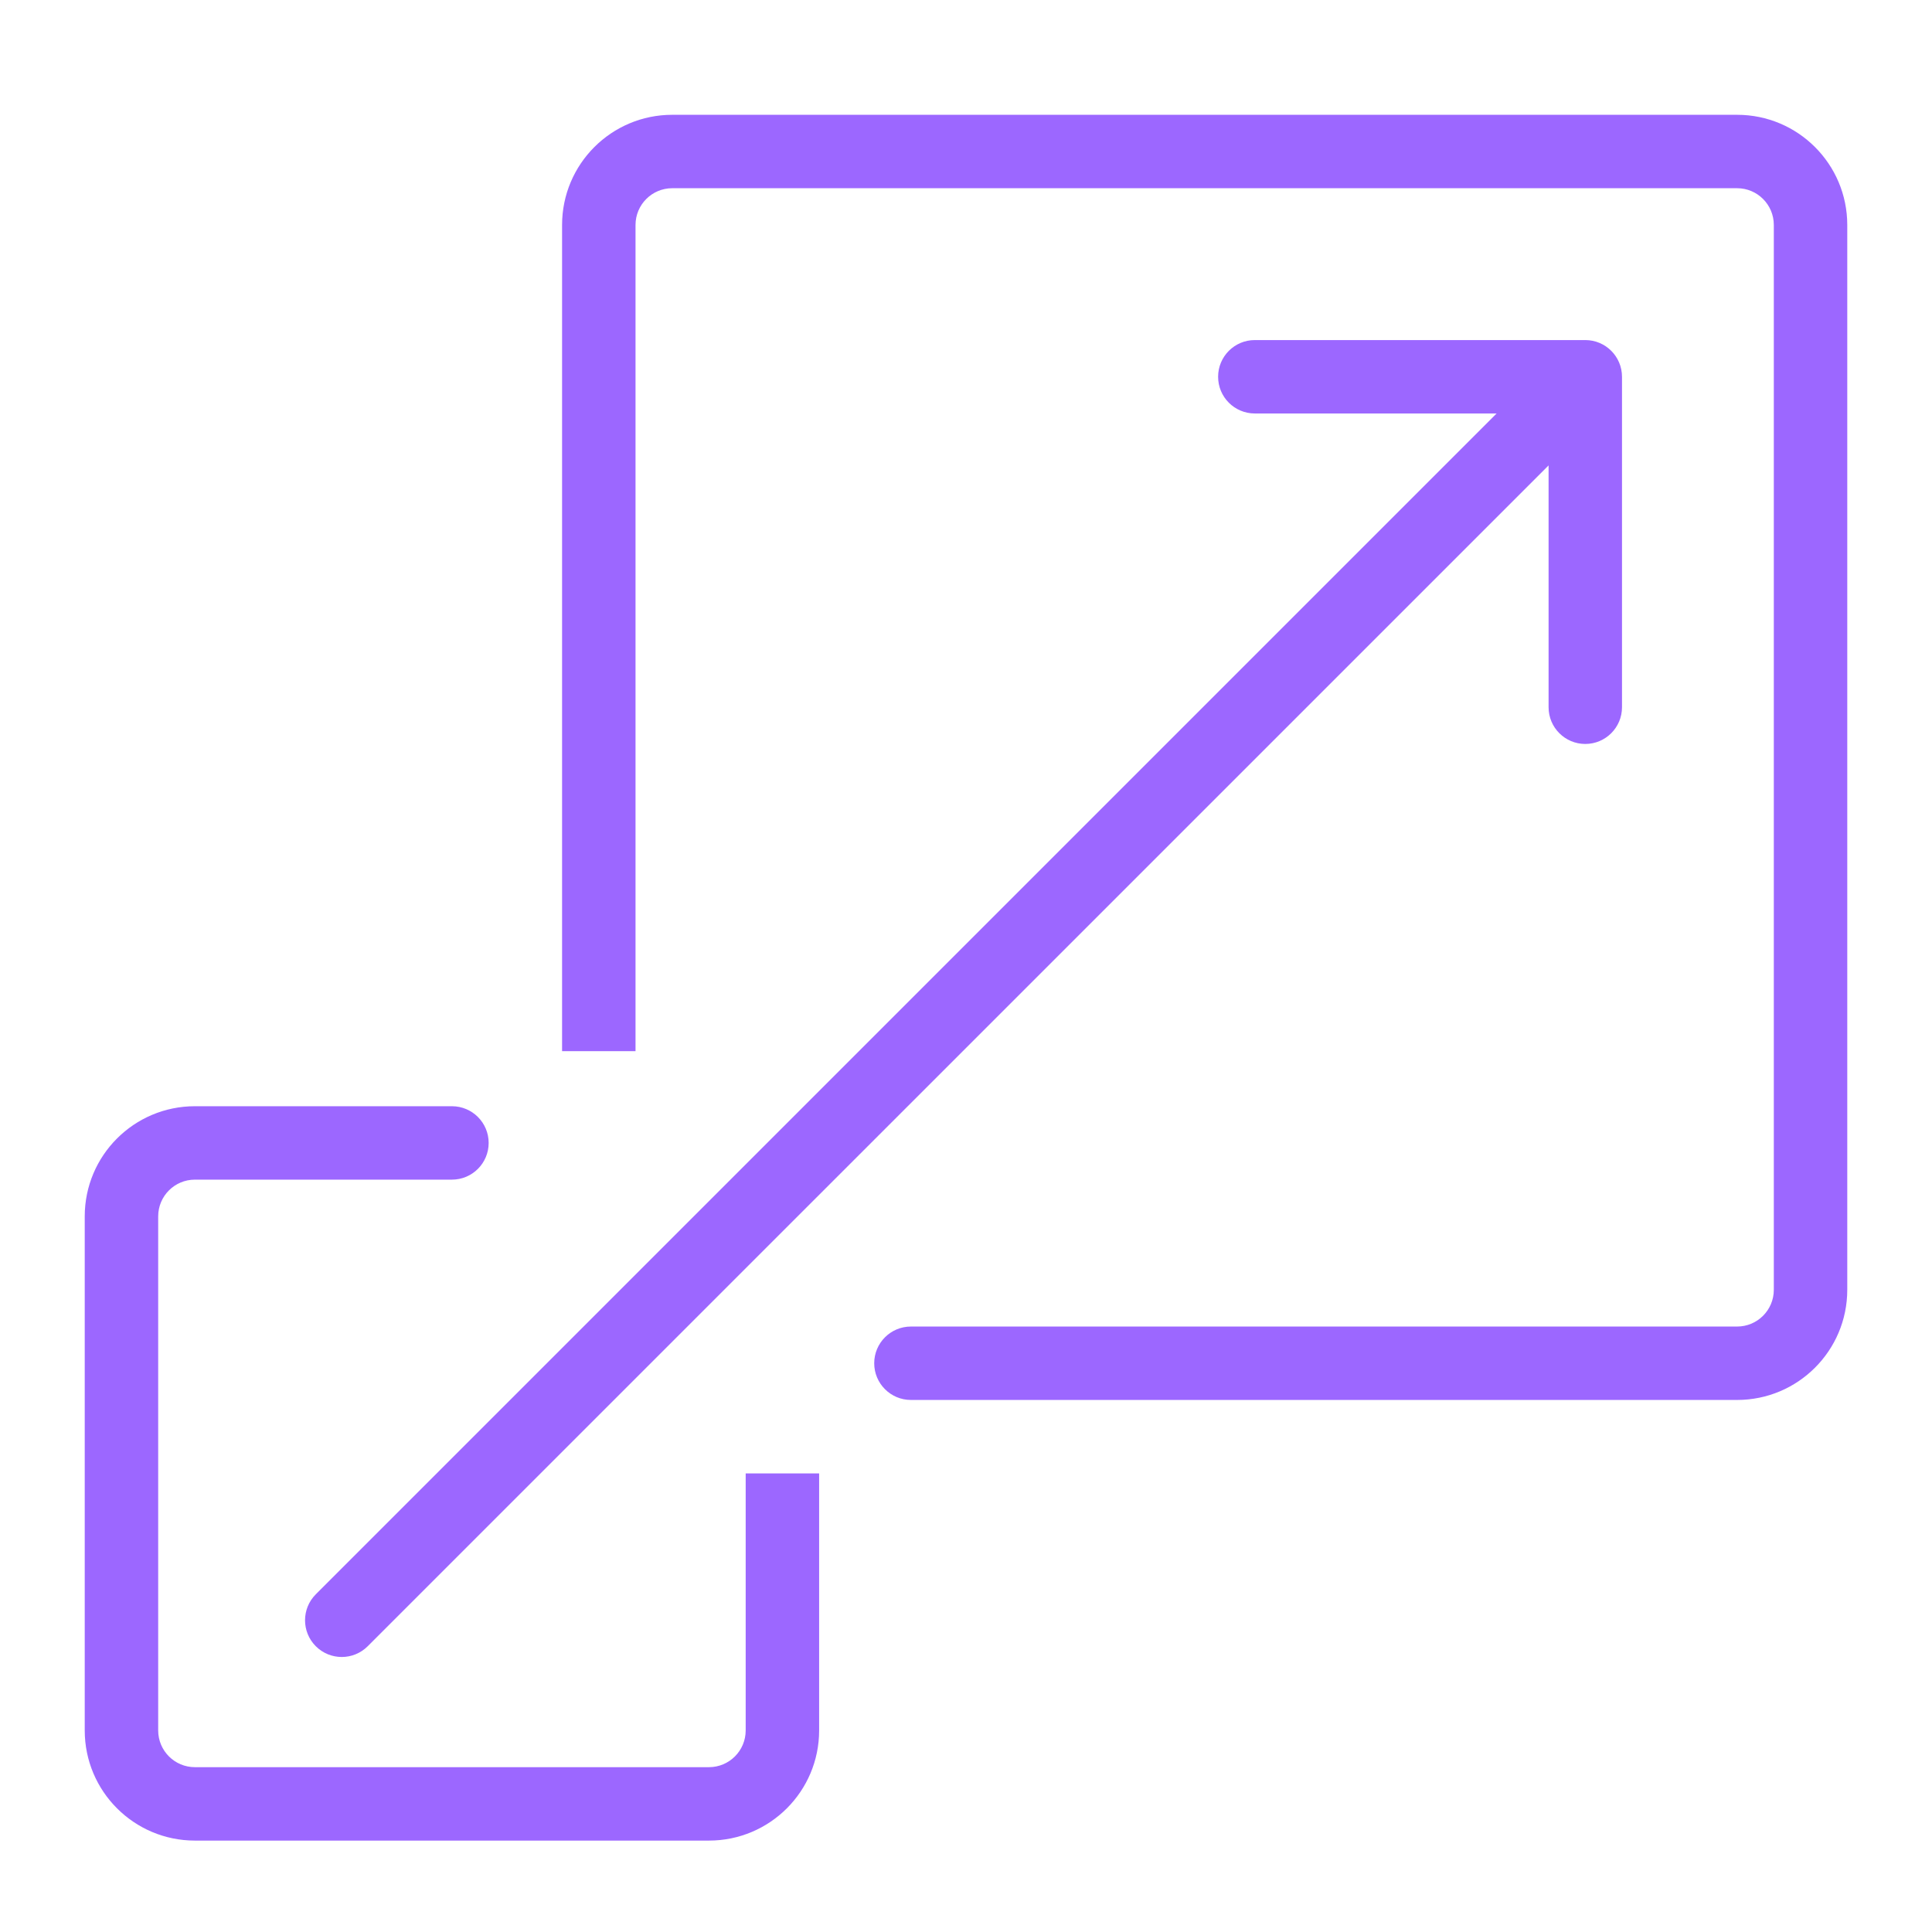 <svg xmlns="http://www.w3.org/2000/svg" width="57" height="57" viewBox="0 0 57 57" fill="none">
    <path fill-rule="evenodd" clip-rule="evenodd" d="M16.583 6.637C16.583 4.842 18.038 3.387 19.833 3.387L51.25 3.387C53.045 3.387 54.5 4.842 54.5 6.637L54.5 38.053C54.5 39.848 53.045 41.303 51.25 41.303H26.875C26.277 41.303 25.792 40.818 25.792 40.22C25.792 39.622 26.277 39.137 26.875 39.137H51.25C51.848 39.137 52.333 38.652 52.333 38.053L52.333 6.637C52.333 6.038 51.848 5.553 51.25 5.553L19.833 5.553C19.235 5.553 18.75 6.038 18.75 6.637L18.75 31.012H16.583L16.583 6.637ZM37.021 10.033L46.771 10.033C47.369 10.033 47.854 10.518 47.854 11.116V20.866C47.854 21.464 47.369 21.949 46.771 21.949C46.172 21.949 45.688 21.464 45.688 20.866V13.731L10.849 48.569C10.426 48.992 9.74 48.992 9.317 48.569C8.894 48.146 8.894 47.46 9.317 47.037L44.155 12.199H37.021C36.422 12.199 35.938 11.714 35.938 11.116C35.938 10.518 36.422 10.033 37.021 10.033ZM5.75 34.803C5.152 34.803 4.667 35.288 4.667 35.887V51.053C4.667 51.652 5.152 52.137 5.75 52.137H20.917C21.515 52.137 22 51.652 22 51.053V43.47H24.167V51.053C24.167 52.848 22.712 54.303 20.917 54.303H5.75C3.955 54.303 2.5 52.848 2.5 51.053V35.887C2.5 34.092 3.955 32.637 5.75 32.637H13.333C13.932 32.637 14.417 33.122 14.417 33.72C14.417 34.318 13.932 34.803 13.333 34.803H5.75Z" fill="#9c67ff"/>
</svg>

